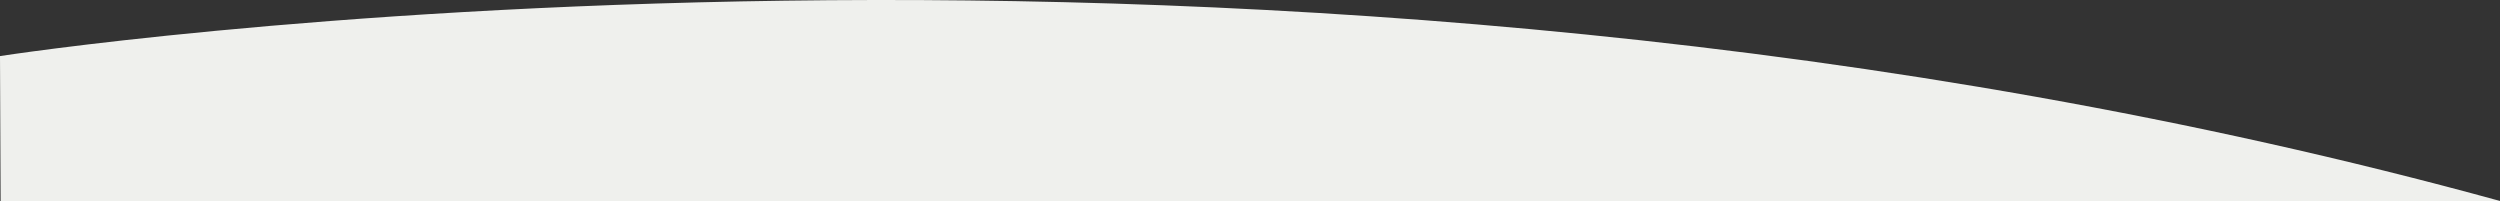 <svg xmlns="http://www.w3.org/2000/svg" viewBox="0 0 1987.75 159.79">
  <rect x="0" y="0" width="1987.75" height="159.79" fill="#333333" stroke="none"/>
  <title>cutout-banner-inf</title>
  <g id="Capa_2" data-name="Capa 2">
    <g id="Capa_1-2" data-name="Capa 1">
      <path d="M.51,159.79,0,44.59s1001.1-155.86,1987.75,115.2" style="fill: #eff0ed"/>
    </g>
  </g>
</svg>
